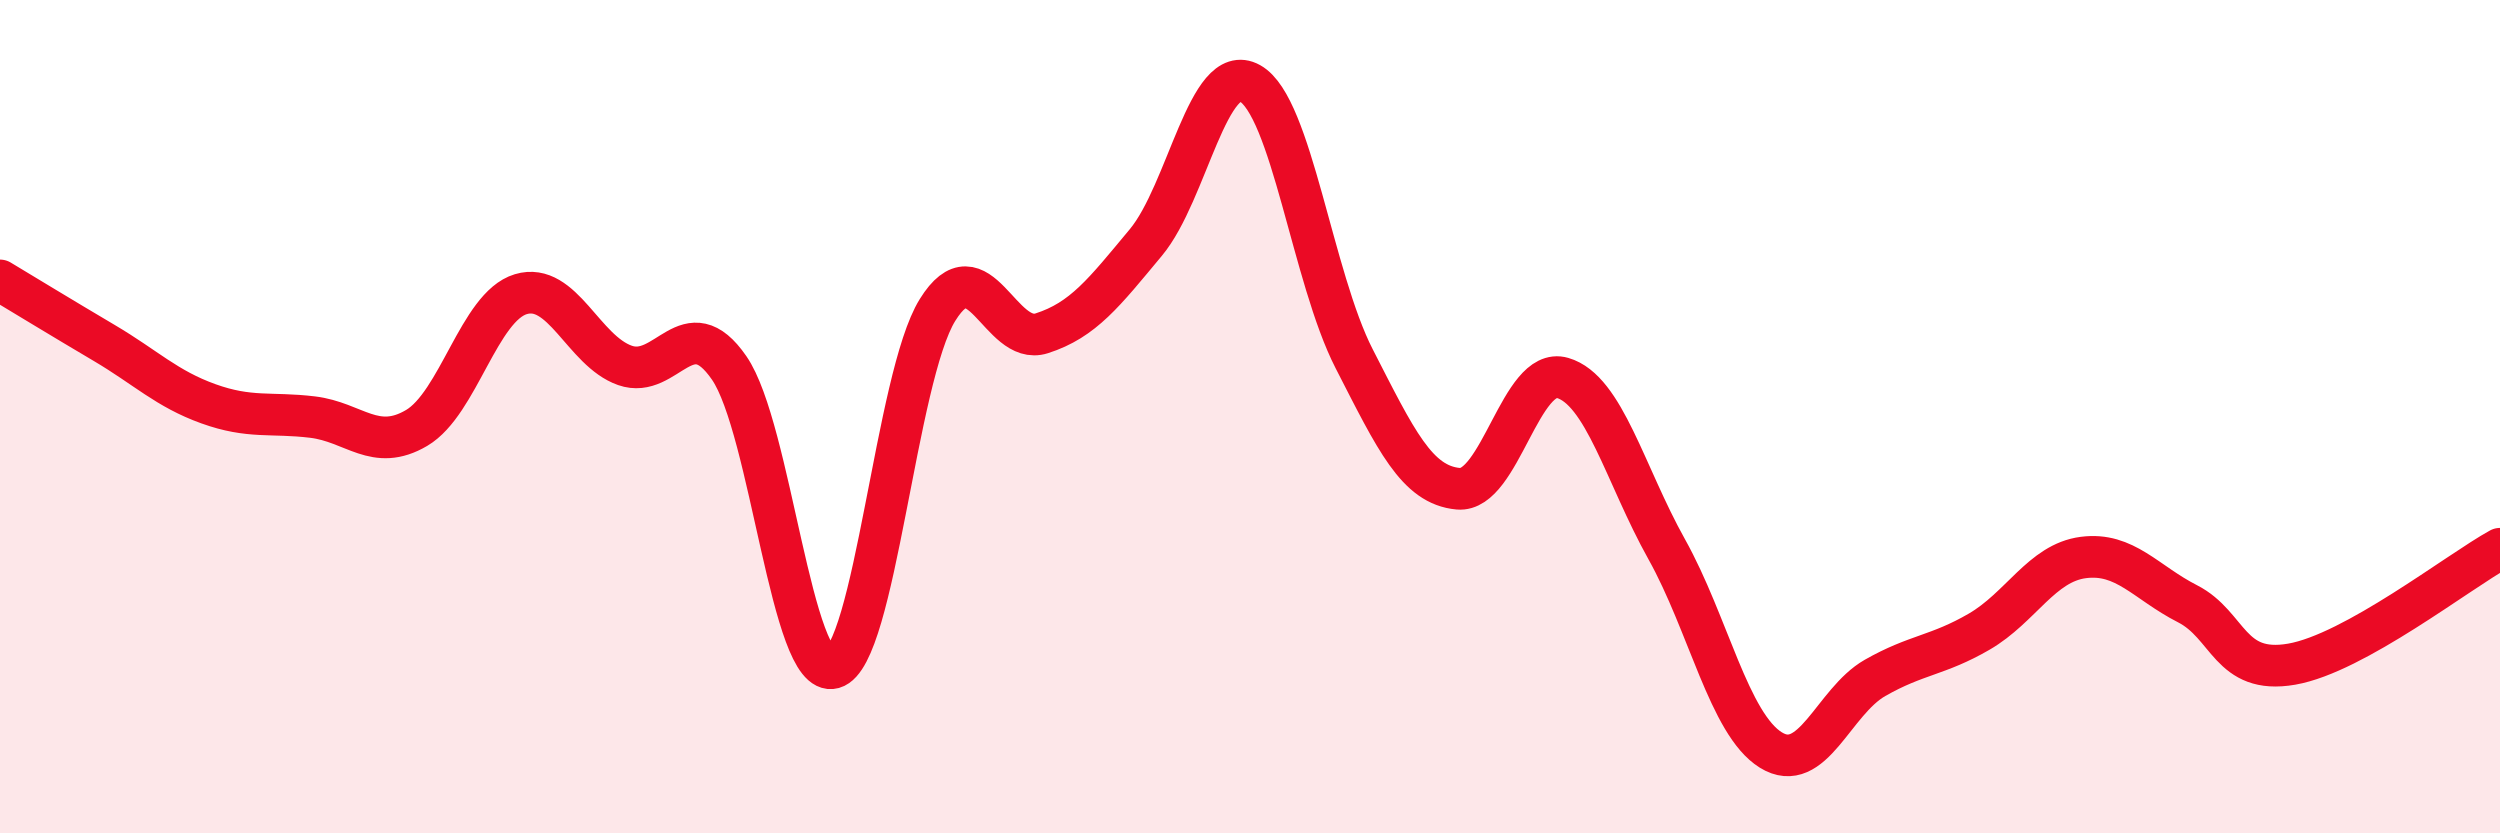 
    <svg width="60" height="20" viewBox="0 0 60 20" xmlns="http://www.w3.org/2000/svg">
      <path
        d="M 0,6.73 C 0.5,7.03 1.5,7.64 2.5,8.23 C 3.5,8.82 4,9.33 5,9.69 C 6,10.05 6.5,9.89 7.5,10.01 C 8.5,10.13 9,10.86 10,10.27 C 11,9.68 11.5,7.36 12.5,7.06 C 13.5,6.76 14,8.42 15,8.77 C 16,9.12 16.5,7.38 17.5,8.83 C 18.5,10.28 19,16.31 20,16.03 C 21,15.75 21.5,9.05 22.5,7.44 C 23.5,5.83 24,8.32 25,8 C 26,7.68 26.5,7.02 27.5,5.82 C 28.5,4.62 29,1.44 30,2 C 31,2.56 31.5,6.66 32.5,8.61 C 33.5,10.56 34,11.64 35,11.73 C 36,11.82 36.5,8.78 37.5,9.07 C 38.5,9.36 39,11.39 40,13.18 C 41,14.97 41.5,17.38 42.5,18 C 43.5,18.62 44,16.84 45,16.27 C 46,15.7 46.5,15.74 47.5,15.16 C 48.5,14.58 49,13.51 50,13.38 C 51,13.25 51.5,13.98 52.5,14.49 C 53.5,15 53.5,16.2 55,15.94 C 56.5,15.68 59,13.72 60,13.17L60 20L0 20Z"
        fill="#EB0A25"
        opacity="0.1"
        stroke-linecap="round"
        stroke-linejoin="round"
      />
      <path
        d="M 0,6.73 C 0.5,7.03 1.5,7.64 2.5,8.23 C 3.5,8.82 4,9.33 5,9.69 C 6,10.05 6.5,9.89 7.5,10.01 C 8.5,10.13 9,10.86 10,10.27 C 11,9.68 11.5,7.36 12.5,7.06 C 13.5,6.76 14,8.42 15,8.77 C 16,9.12 16.5,7.38 17.5,8.83 C 18.5,10.28 19,16.31 20,16.03 C 21,15.75 21.5,9.05 22.5,7.44 C 23.5,5.83 24,8.32 25,8 C 26,7.68 26.5,7.02 27.5,5.82 C 28.5,4.62 29,1.44 30,2 C 31,2.56 31.5,6.66 32.5,8.61 C 33.5,10.56 34,11.64 35,11.73 C 36,11.82 36.5,8.78 37.5,9.07 C 38.5,9.36 39,11.39 40,13.18 C 41,14.97 41.5,17.38 42.5,18 C 43.5,18.62 44,16.84 45,16.27 C 46,15.7 46.5,15.74 47.5,15.16 C 48.5,14.58 49,13.51 50,13.38 C 51,13.25 51.5,13.98 52.5,14.49 C 53.5,15 53.5,16.2 55,15.94 C 56.5,15.68 59,13.72 60,13.17"
        stroke="#EB0A25"
        stroke-width="1"
        fill="none"
        stroke-linecap="round"
        stroke-linejoin="round"
      />
    </svg>
  